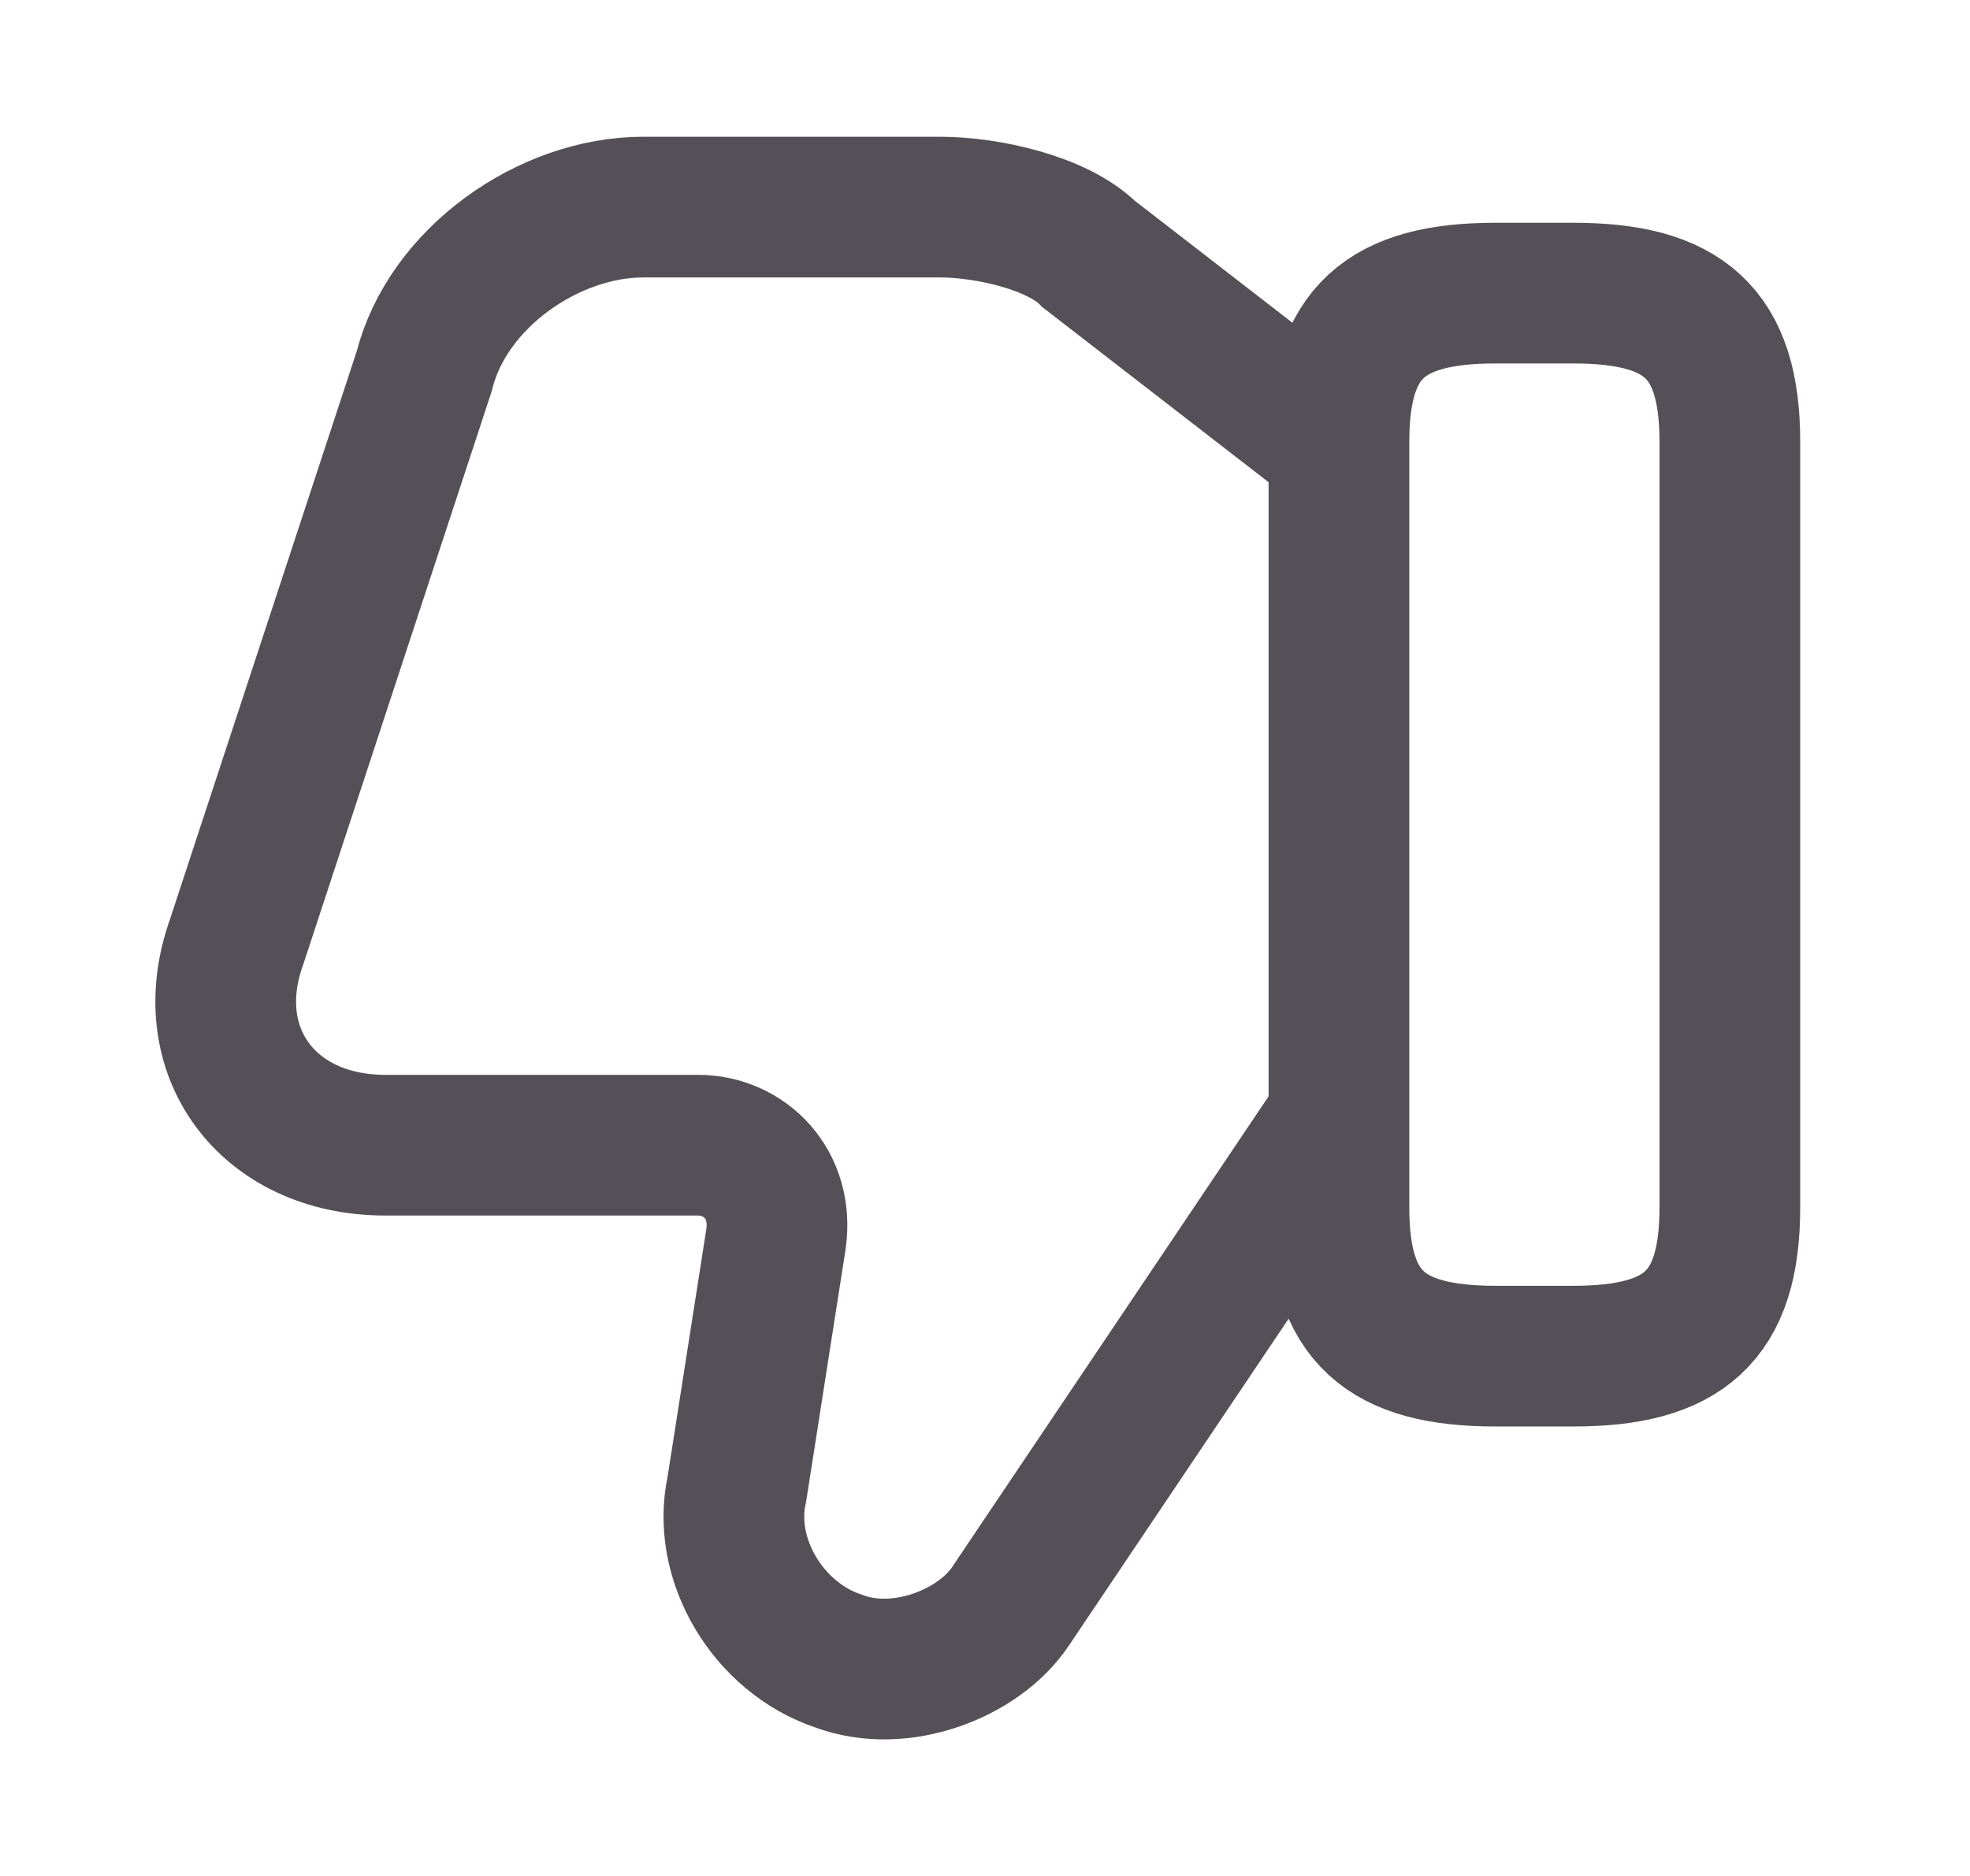 <svg width="21" height="20" viewBox="0 0 21 20" fill="none" xmlns="http://www.w3.org/2000/svg">
<path d="M14.189 4.708L11.605 2.708C11.272 2.375 10.522 2.208 10.022 2.208H6.855C5.855 2.208 4.772 2.958 4.522 3.958L2.522 10.042C2.105 11.209 2.855 12.209 4.105 12.209H7.439C7.939 12.209 8.355 12.625 8.272 13.209L7.855 15.875C7.689 16.625 8.189 17.459 8.939 17.709C9.605 17.959 10.439 17.625 10.772 17.125L14.189 12.042" stroke="#555058" stroke-width="1.5" stroke-miterlimit="10"/>
<path d="M18.44 4.708V12.875C18.44 14.042 17.94 14.458 16.773 14.458H15.94C14.773 14.458 14.273 14.042 14.273 12.875V4.708C14.273 3.542 14.773 3.125 15.94 3.125H16.773C17.94 3.125 18.44 3.542 18.44 4.708Z" stroke="#555058" stroke-width="1.5" stroke-linecap="round" stroke-linejoin="round"/>
</svg>
